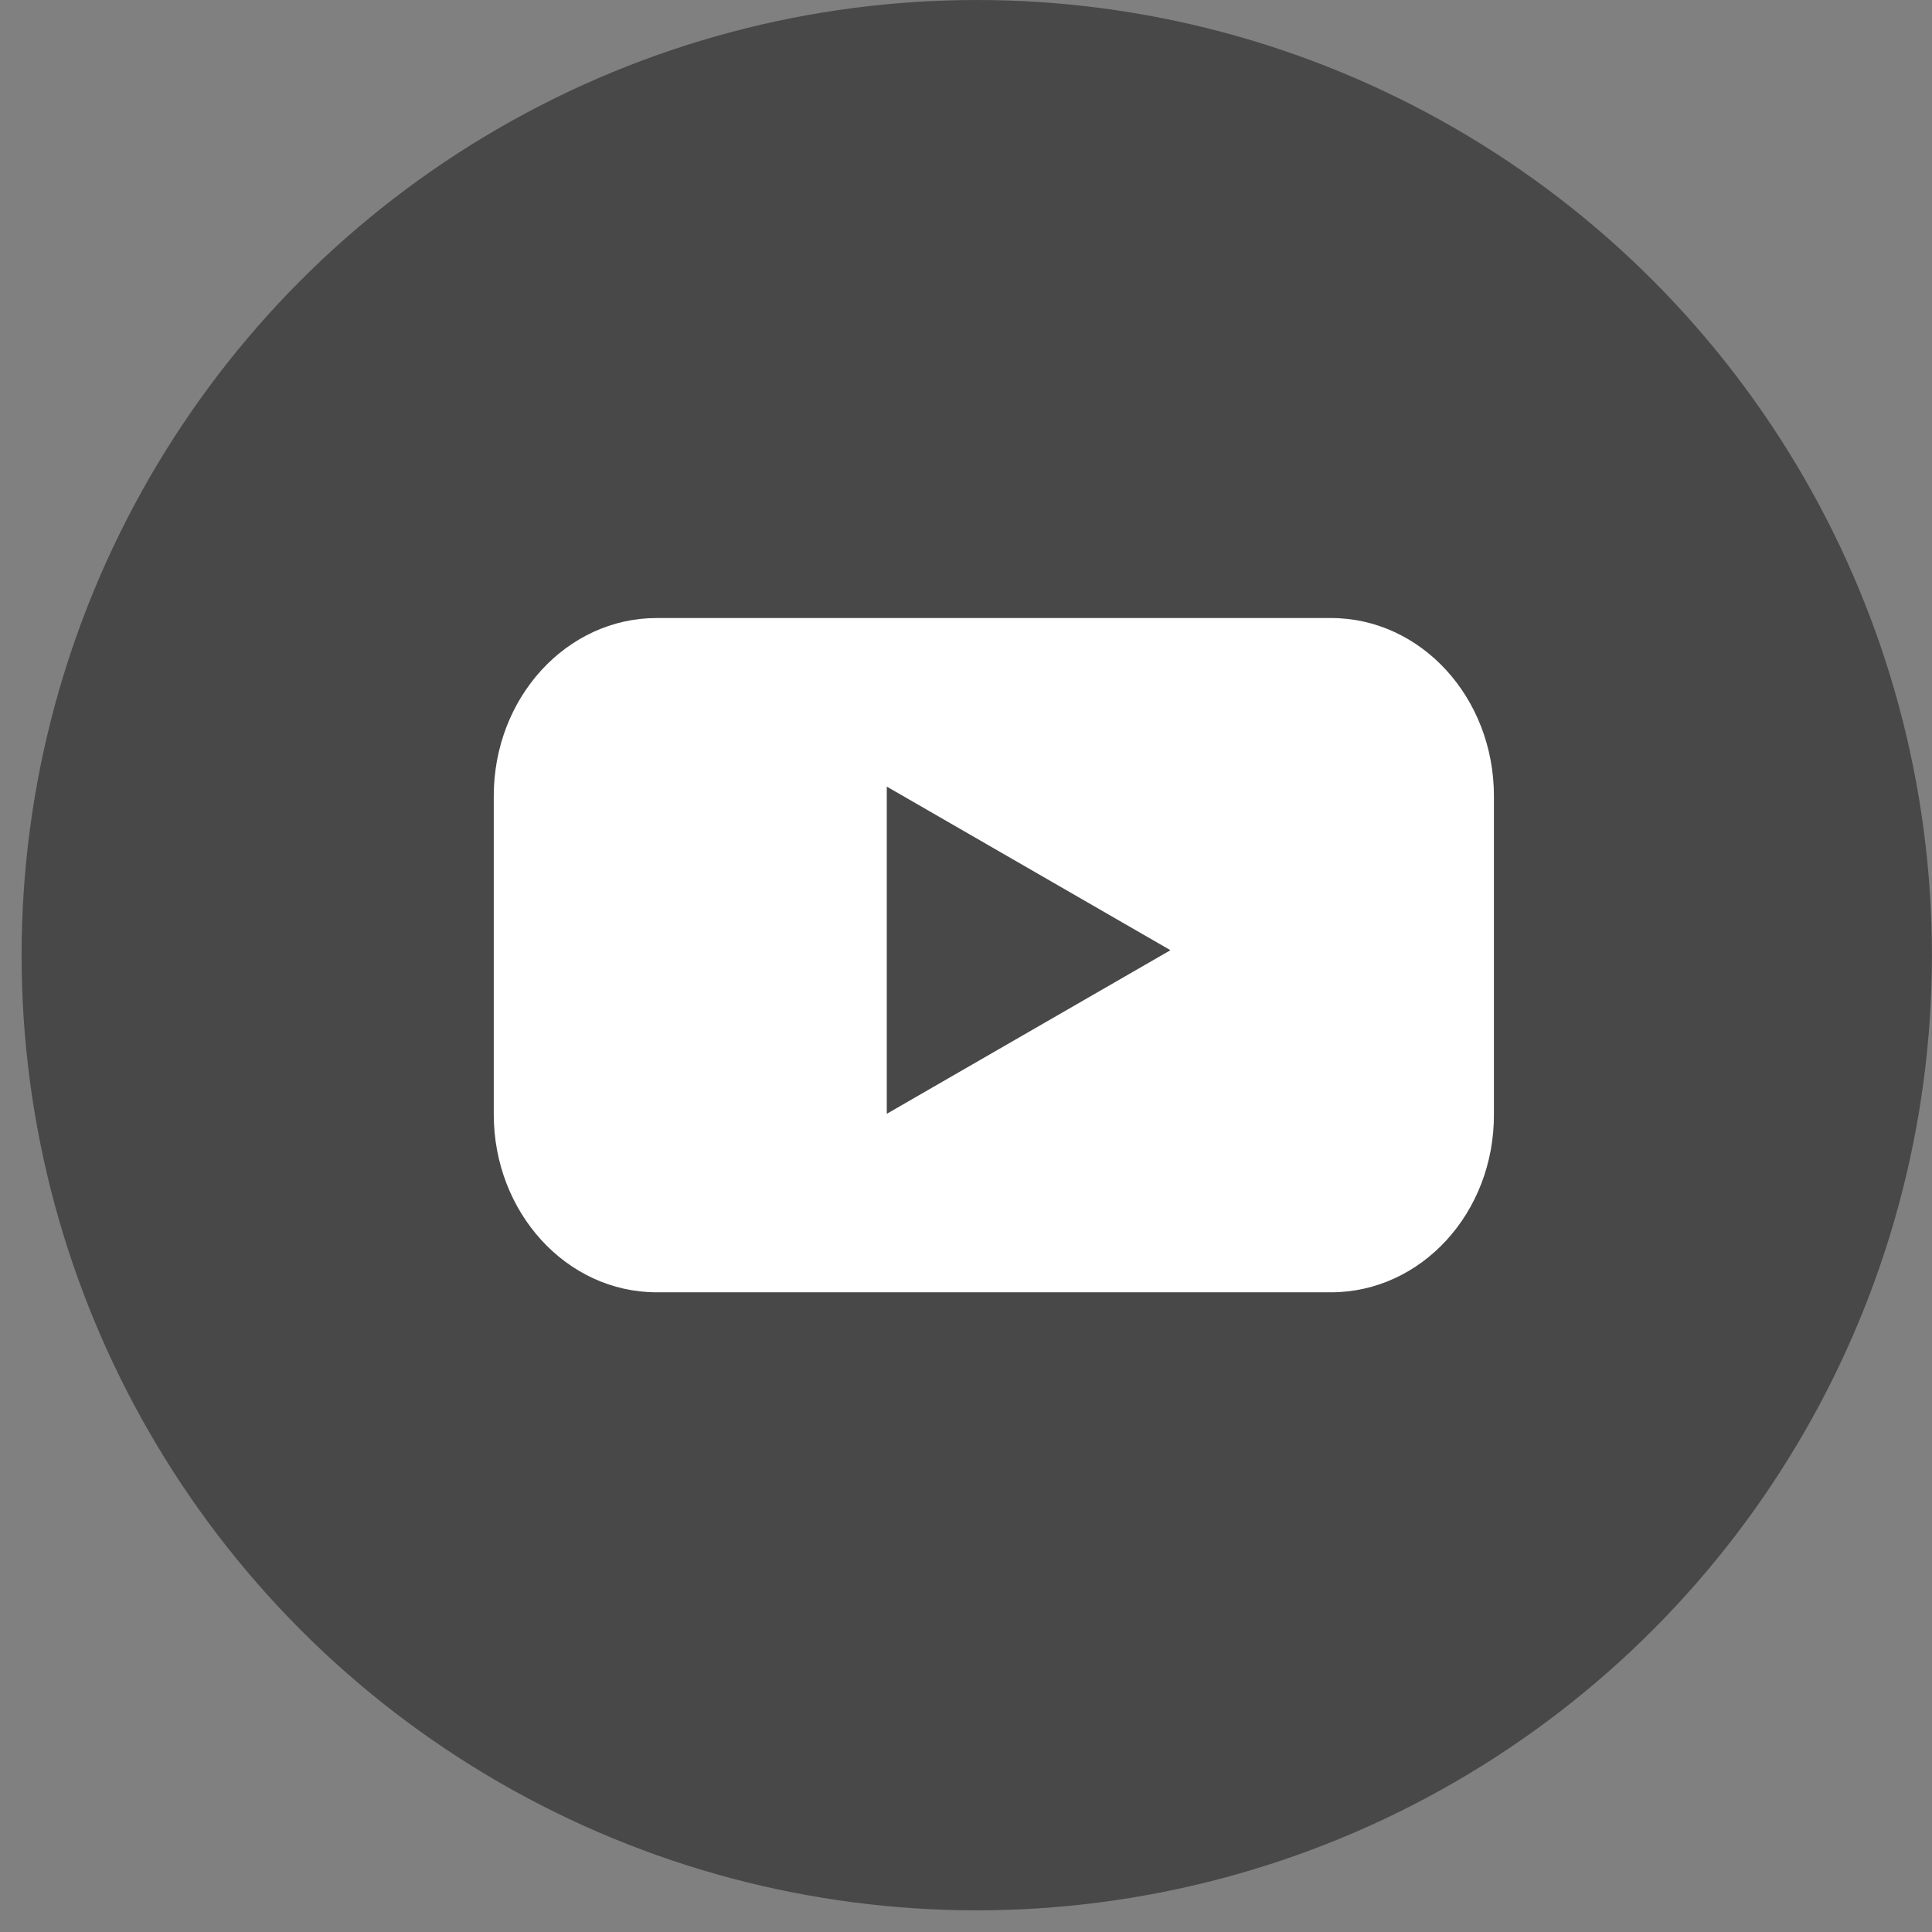 <svg width="28" height="28" viewBox="0 0 28 28" fill="none" xmlns="http://www.w3.org/2000/svg">
<rect x="0" y="0" width="28" height="28" fill="#808080" stroke="none"/>
<circle cx="14.156" cy="13.843" r="13.843" fill="#484848"/>
<path d="M19.29 18.729H9.517C8.21 18.729 7.156 17.572 7.156 16.15V11.536C7.156 10.108 8.215 8.957 9.517 8.957H19.29C20.597 8.957 21.651 10.113 21.651 11.536V16.15C21.656 17.578 20.597 18.729 19.29 18.729Z" fill="white"/>
<path d="M16.963 13.771L12.852 11.4V16.142L16.963 13.771Z" fill="#484848"/>
</svg>
